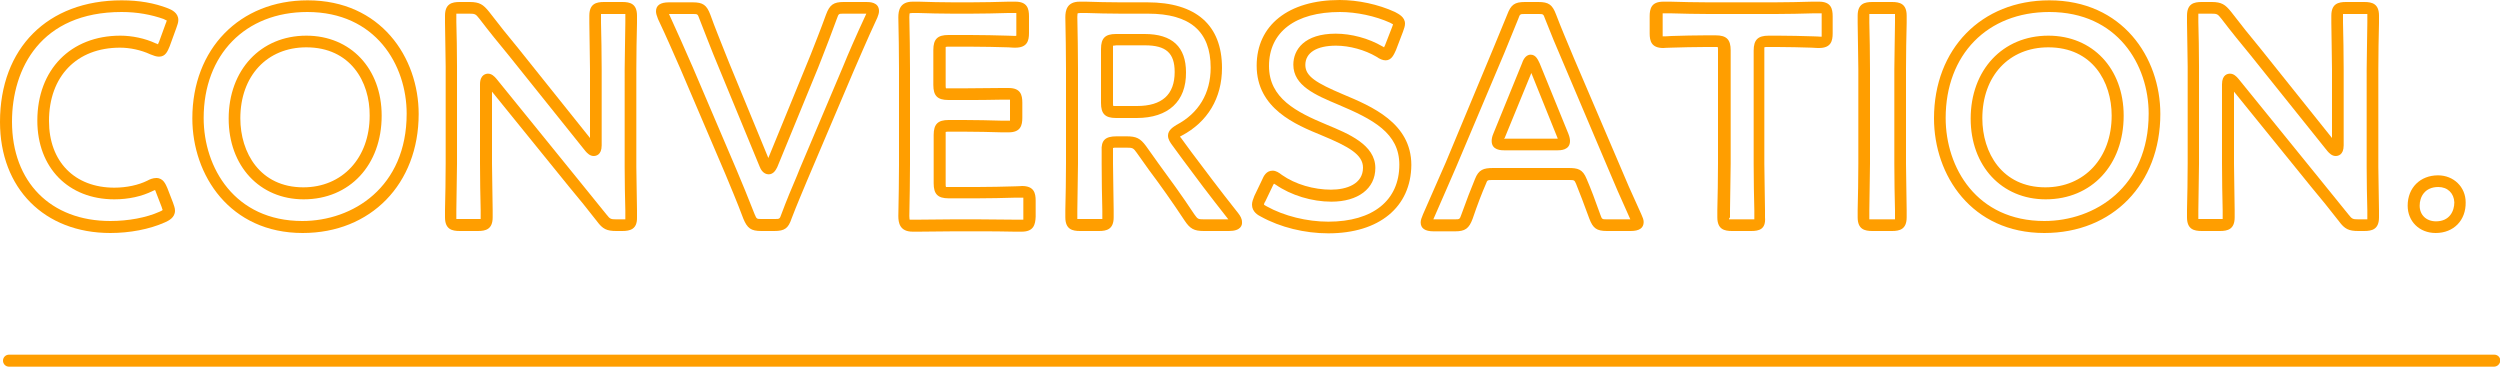 <?xml version="1.0" encoding="utf-8"?>
<!-- Generator: Adobe Illustrator 27.6.1, SVG Export Plug-In . SVG Version: 6.00 Build 0)  -->
<svg version="1.1" id="レイヤー_1" xmlns="http://www.w3.org/2000/svg" xmlns:xlink="http://www.w3.org/1999/xlink" x="0px"
	 y="0px" viewBox="0 0 750 110" style="enable-background:new 0 0 750 110;" xml:space="preserve">
<style type="text/css">
	.st0{fill:#FF9E00;}
</style>
<g>
	<g>
		<g>
			<path class="st0" d="M33.1,69.9C13.3,69.9,0,56.5,0,36.6C0,14.4,14.3,0.1,36.5,0.1c5.2,0,9.8,0.8,13.9,2.4c1,0.4,3.1,1.3,3.1,3.5
				c0,0.8-0.3,1.5-0.6,2.4l-2,5.5c-0.6,1.4-1.2,3.1-3.2,3.1c-0.8,0-1.6-0.3-2.6-0.7c-2.8-1.3-6.1-2-9.1-2c-13,0-21.3,8.6-21.3,22
				c0,12.2,7.7,20,19.6,20c3.7,0,7.3-0.8,9.9-2.1c0.7-0.4,1.7-0.8,2.7-0.8c2.1,0,2.8,1.9,3.3,3l1.7,4.4c0.3,0.9,0.6,1.6,0.6,2.4
				c0,2.1-1.9,3-3,3.5C44.8,68.8,38.9,69.9,33.1,69.9z M36.5,3.6c-24.3,0-32.9,17-32.9,32.9c0,18.1,11.6,29.8,29.5,29.8
				c5.4,0,10.8-1,14.8-2.8c0.5-0.2,0.8-0.4,0.9-0.5c-0.1-0.3-0.3-0.8-0.3-0.9l-1.7-4.4c-0.1-0.3-0.2-0.6-0.3-0.7
				c-0.2,0.1-0.4,0.2-0.7,0.3c-3.2,1.6-7.2,2.5-11.5,2.5c-13.8,0-23.1-9.5-23.1-23.6c0-15.3,10-25.5,24.9-25.5
				c3.5,0,7.4,0.8,10.6,2.3c0.3,0.1,0.6,0.2,0.7,0.3c0.1-0.3,0.2-0.6,0.3-0.7l2-5.5c0.1-0.2,0.3-0.7,0.3-1l0,0
				c-0.1,0-0.4-0.1-0.9-0.4C45.4,4.4,41.2,3.6,36.5,3.6z"/>
			<path class="st0" d="M90.8,69.9c-21.8,0-33.1-17.3-33.1-34.4c0-20.8,14.2-35.4,34.6-35.4c21.9,0,33.3,17.1,33.3,34.1
				C125.6,55.2,111.2,69.9,90.8,69.9z M92.2,3.6c-18.6,0-31.1,12.8-31.1,31.8c0,14.9,9.3,30.9,29.6,30.9c15.1,0,31.3-10.1,31.3-32.2
				C122,19.5,112.7,3.6,92.2,3.6z M91.1,59.8c-13.2,0-22.5-10-22.5-24.2c0-14.6,9.6-24.9,23.3-24.9c13.3,0,22.6,9.9,22.6,24
				C114.5,49.5,104.9,59.8,91.1,59.8z M91.9,14.2c-11.8,0-19.8,8.6-19.8,21.3c0,10.3,5.9,20.7,18.9,20.7c11.7,0,19.9-8.8,19.9-21.5
				C111,24.5,105.1,14.2,91.9,14.2z"/>
			<path class="st0" d="M186.7,69.3h-1.8c-2.9,0-4.1-0.6-5.8-2.9c-2.7-3.5-5.4-6.8-8.4-10.4l-23.1-28.5v21.6
				c0,3.9,0.2,10.5,0.2,13.9c0,1.2,0,2,0,2.2c0,3.6-2.1,4.1-4.4,4.1h-5.5c-2.3,0-4.4-0.5-4.4-4.1c0-0.2,0-1,0-2.2
				c0.1-3.4,0.2-10,0.2-13.9V19.9c0-3.8-0.2-9.9-0.2-13.1c0-1.2,0-1.9,0-2.1c0-3.6,2.1-4.1,4.4-4.1h3c3,0,4.1,0.8,5.8,2.9
				c2.9,3.8,5.8,7.4,8.7,10.9l21.6,27V20.8c0-4-0.2-10.5-0.2-13.9c0-1.2,0-2,0-2.2c0-3.6,2.1-4.1,4.4-4.1h5.5c2.3,0,4.4,0.5,4.4,4.1
				c0,0.2,0,1,0,2.2c-0.1,3.4-0.2,10-0.2,13.9v29.3c0,3.7,0.2,9.8,0.2,13c0,1.2,0,2,0,2.1C191.2,68.8,189,69.3,186.7,69.3z
				 M146.4,22.1c1.1,0,1.9,0.8,2.5,1.5l24.5,30.2c3,3.7,5.7,7,8.5,10.5c1.1,1.4,1.3,1.5,3,1.5h1.8c0.4,0,0.7,0,0.9,0
				c0-0.1,0-0.3,0-0.5s0-0.9,0-2.1c-0.1-3.2-0.2-9.4-0.2-13.1V20.8c0-4,0.2-10.6,0.2-14c0-1.2,0-1.9,0-2.1s0-0.4,0-0.5
				c-0.2,0-0.4,0-0.9,0h-5.5c-0.4,0-0.7,0-0.9,0c0,0.1,0,0.3,0,0.5s0,0.9,0,2.1c0.1,3.4,0.2,10,0.2,14v22.8c0,3-1.8,3.2-2.4,3.2
				c-1.1,0-1.9-0.8-2.5-1.5l-23-28.7c-2.9-3.5-5.9-7.2-8.8-11c-1.1-1.4-1.3-1.5-3-1.5h-3c-0.4,0-0.7,0-0.9,0c0,0.1,0,0.3,0,0.5
				s0,0.9,0,2c0.1,3.2,0.2,9.3,0.2,13.2v29.3c0,4-0.2,10.6-0.2,14c0,1.2,0,1.9,0,2.1s0,0.4,0,0.5c0.2,0,0.4,0,0.9,0h5.5
				c0.4,0,0.7,0,0.9,0c0-0.1,0-0.3,0-0.5s0-0.9,0-2.1c-0.1-3.4-0.2-10-0.2-14V25.3C144,22.3,145.9,22.1,146.4,22.1z"/>
			<path class="st0" d="M232.3,69.3h-3.9c-3.1,0-4.2-0.8-5.4-3.7c-1.9-5.1-3.8-9.5-5.4-13.4l-13.5-31.6c-2-4.5-3.9-9-6.7-14.9
				c-0.4-1-0.6-1.7-0.6-2.3c0-1.8,1.3-2.7,3.9-2.7h7.1c3.1,0,4.2,0.8,5.3,3.7c1.5,4.2,2.9,7.5,4.1,10.6l1.6,4l11.7,28.4l12.7-31
				c1.4-3.6,2.9-7.3,4.6-12c1.1-3,2.3-3.8,5.3-3.8h6.8c0.9,0,3.8,0,3.8,2.7c0,0.7-0.2,1.2-0.5,2c-3.4,7.3-5.5,12.4-7.1,16L242.2,54
				c-1.4,3.4-3.1,7.3-4.7,11.5C236.5,68.5,235.4,69.3,232.3,69.3z M200.7,4.2L200.7,4.2c2.7,5.9,4.7,10.4,6.7,15l0.4,0.9l13.1,30.7
				c1.7,4,3.5,8.4,5.5,13.5c0.6,1.4,0.6,1.4,2.1,1.4h3.9c1.5,0,1.5,0,2-1.4c1.6-4.3,3.2-8.1,4.7-11.6l0.8-2l0,0l13-30.7
				c1.5-3.7,3.7-8.8,7-15.9h-6.8c-1.5,0-1.5,0-2,1.4c-1.7,4.7-3.2,8.5-4.6,12.1l-1.1,2.8l-12.2,29.7c-0.4,0.8-1.1,2.2-2.6,2.2
				c-0.5,0-1.9-0.2-2.7-2.3L214,16.3c-1.2-3.1-2.6-6.5-4.2-10.7c-0.5-1.4-0.5-1.4-2-1.4L200.7,4.2C200.7,4.2,200.7,4.2,200.7,4.2z"
				/>
			<path class="st0" d="M306.5,69.5c-0.2,0-1,0-2.1,0c-2.9-0.1-8.1-0.1-11.3-0.1H286c-3.1,0-7.7,0.1-10.3,0.1c-1,0-1.7,0-1.9,0
				c-3.9,0-4.3-2.7-4.3-4.7c0.1-5.2,0.2-11,0.2-15.4V20.5c0-4.5-0.1-10.7-0.2-15.3c0-2.1,0.5-4.7,4.3-4.7c0.2,0,0.9,0,1.9,0
				c2.6,0.1,7.2,0.2,10.3,0.2h5.2c3.2,0,8.4-0.1,11.3-0.2c1.1,0,1.9,0,2.1,0c3.6,0,4.1,2.1,4.1,4.4v5c0,2.3-0.5,4.4-4.1,4.4
				c-0.2,0-1,0-2.1-0.1c-2.9-0.1-8.1-0.2-11.3-0.2h-6.5c-0.6,0-0.8,0-1,0.1c0,0.1,0,0.4,0,0.9v10.5c0,0.6,0,0.8,0.1,1
				c0.1,0,0.4,0,0.9,0h4.6c3.1,0,8.3-0.1,11.2-0.1c1.1,0,1.9,0,2.1,0c3.6,0,4.1,2.1,4.1,4.4v4.5c0,2.3-0.5,4.4-4.1,4.4
				c-0.2,0-1,0-2.1,0c-2.9-0.1-8.1-0.2-11.2-0.2h-4.6c-0.6,0-0.8,0-1,0.1c0,0.1,0,0.4,0,0.9v14.6c0,0.6,0,0.8,0.1,1
				c0.1,0,0.4,0,0.9,0h8.5c3.2,0,8.4-0.1,11.3-0.2c1.1,0,1.9-0.1,2.1-0.1c3.6,0,4.1,2.1,4.1,4.4V65
				C310.6,67.4,310.1,69.5,306.5,69.5z M286.1,65.8h7.1c3.2,0,8.4,0.1,11.3,0.1c2.5,0,2.3,0,2.5,0c0-0.2,0-0.4,0-0.9v-4.8
				c0-0.4,0-0.7,0-0.9c-0.2,0,0,0-2.5,0c-2.9,0.1-8.1,0.2-11.4,0.2h-8.5c-3.3,0-4.5-1.3-4.5-4.5V40.5c0-3.3,1.3-4.5,4.5-4.5h4.6
				c3.1,0,8.4,0.1,11.3,0.2c1.1,0,1.9,0,2,0c0.2,0,0.4,0,0.5,0c0-0.2,0-0.4,0-0.9v-4.5c0-0.4,0-0.7,0-0.9c-0.1,0-0.3,0-0.5,0
				s-0.9,0-2.1,0c-2.9,0.1-8.2,0.1-11.3,0.1h-4.6c-3.3,0-4.5-1.3-4.5-4.5V15c0-3.3,1.3-4.5,4.5-4.5h6.5c3.2,0,8.5,0.1,11.4,0.2
				c2.4,0.1,2.3,0.1,2.5,0c0-0.2,0-0.4,0-0.9v-5c0-0.4,0-0.7,0-0.9c-0.2,0,0,0-2.5,0c-2.9,0.1-8.1,0.2-11.3,0.2h-5.2
				c-3.1,0-7.8-0.1-10.4-0.2c-1,0-1.7,0-1.8,0c-0.5,0-0.7,0.1-0.8,0.1c0,0-0.1,0.3-0.1,1.1c0.1,4.7,0.2,10.8,0.2,15.4v28.9
				c0,4.4-0.1,10.2-0.2,15.4c0,0.7,0.1,1,0.1,1.1c0,0,0.2,0,0.7,0c0.2,0,0.9,0,1.8,0C278.3,65.9,283,65.8,286.1,65.8z"/>
			<path class="st0" d="M368.7,69.3h-7.6c-2.9,0-4.1-0.7-5.7-3.1c-3.9-5.9-7.4-10.8-10.7-15.2l-3.7-5.2c-1-1.4-1.2-1.5-3-1.5h-3.1
				c-0.6,0-0.8,0-1,0.1c0,0.1,0,0.4,0,0.9v3.8c0,3.9,0.2,10.5,0.2,13.9c0,1.2,0,2,0,2.2c0,3.6-2.1,4.1-4.4,4.1H324
				c-2.3,0-4.4-0.5-4.4-4.1c0-0.2,0-1,0-2.2c0.1-3.4,0.2-10,0.2-13.9V20.6c0-4.5-0.1-10.3-0.2-15.4c0-2.1,0.5-4.7,4.3-4.7
				c0.2,0,0.9,0,1.9,0c2.6,0.1,7.2,0.2,10.3,0.2h8.1c14.6,0,22.4,6.8,22.4,19.7c0,9-4.3,16.2-12.1,20.3c-0.2,0.1-0.4,0.2-0.5,0.3
				c0.1,0.1,0.2,0.3,0.4,0.5l3,4.1c4.3,5.7,8,10.7,14.1,18.4c0.6,0.8,1.1,1.6,1.1,2.6C372.7,67.5,372.3,69.3,368.7,69.3z
				 M334.9,40.9h3.1c2.9,0,4.1,0.6,5.8,2.9l3.7,5.2c3.3,4.5,6.9,9.4,10.8,15.3c1,1.4,1.1,1.5,2.8,1.5h7.4
				c-5.9-7.5-9.6-12.4-13.8-18.1l-3-4.1c-0.6-0.8-1.3-1.8-1.3-2.9c0-1.7,1.6-2.6,2.5-3.2c6.7-3.5,10.3-9.5,10.3-17.2
				c0-10.9-6.2-16.2-18.8-16.2h-8.1c-3.1,0-7.8-0.1-10.4-0.2c-1,0-1.7,0-1.8,0c-0.5,0-0.7,0.1-0.8,0.1c0,0-0.1,0.3-0.1,1.1
				c0.1,5.1,0.2,10.9,0.2,15.5v28.5c0,4-0.2,10.6-0.2,14c0,1.2,0,1.9,0,2.1c0,0.2,0,0.4,0,0.5c0.2,0,0.4,0,0.9,0h5.7
				c0.4,0,0.7,0,0.9,0c0-0.1,0-0.3,0-0.5s0-0.9,0-2.1c-0.1-3.4-0.2-10-0.2-14v-3.8C330.3,42.1,331.6,40.9,334.9,40.9z M341,35.4
				h-6.2c-3.3,0-4.5-1.3-4.5-4.5V14.7c0-3.3,1.3-4.5,4.5-4.5h8.6c8.3,0,12.4,3.9,12.4,11.5C355.9,30.4,350.5,35.4,341,35.4z M334,32
				L334,32L334,32z M333.9,13.7c0,0.1,0,0.4,0,0.9v16.2c0,0.6,0,0.8,0.1,1c0.1,0,0.4,0,0.9,0h6.2c7.5,0,11.3-3.4,11.3-10.2
				c0-5.7-2.6-8-8.9-8h-8.6C334.3,13.7,334,13.7,333.9,13.7z"/>
			<path class="st0" d="M398.5,70c-7.1,0-14.4-1.8-20.2-5c-0.8-0.4-2.7-1.4-2.7-3.6c0-0.8,0.3-1.6,0.7-2.6l2.3-4.8
				c0.5-1.2,1.3-2.8,3.2-2.8c1,0,1.9,0.6,2.8,1.3c4,2.8,9.5,4.4,14.7,4.4c4.7,0,9.6-1.7,9.6-6.6c0-3.9-4.2-6.3-12.4-9.7
				c-7.8-3.2-19.5-8-19.5-20.9C377,7.6,386.5,0,401.9,0c5.5,0,11.6,1.3,16.6,3.6c1.1,0.6,3,1.5,3,3.5c0,0.8-0.3,1.5-0.6,2.4
				l-2.1,5.5c-0.6,1.3-1.3,3.1-3.1,3.1c-0.9,0-1.8-0.4-2.8-1.1c-3.4-2-8-3.3-12.1-3.3c-5.8,0-9.2,2.1-9.2,5.8
				c0,3.4,3.3,5.4,11.3,8.8c8.6,3.6,20.5,8.6,20.5,21.2C423.3,62.1,413.8,70,398.5,70z M379.2,61.4c0,0,0.2,0.2,0.8,0.5
				c5.2,2.9,12.1,4.6,18.5,4.6c13.4,0,21.3-6.4,21.3-17.1c0-9.5-7.9-13.6-18.3-18c-6.9-2.9-13.5-5.7-13.5-12c0-4.5,3.3-9.3,12.7-9.3
				c4.7,0,9.9,1.4,14,3.8c0.2,0.1,0.4,0.2,0.5,0.3c0.1-0.2,0.2-0.4,0.3-0.6l2.1-5.4c0.1-0.2,0.3-0.8,0.3-1c-0.1,0.1-0.3-0.1-0.9-0.4
				c-4.4-2-10.1-3.2-15-3.2c-13.4,0-21.3,6-21.3,16.2c0,9.7,8.2,13.8,17.3,17.6c6.5,2.7,14.6,6,14.6,13c0,6.2-5.2,10.1-13.2,10.1
				c-5.8,0-12.1-1.9-16.7-5.1c-0.2-0.1-0.3-0.2-0.5-0.3c-0.1,0.1-0.2,0.3-0.3,0.5l-2.3,4.8C379.2,61,379.2,61.3,379.2,61.4
				L379.2,61.4z"/>
			<path class="st0" d="M489.2,69.3h-7.1c-3.1,0-4.2-0.8-5.3-3.7c-1.6-4.4-2.8-7.5-4-10.5c-0.5-1.1-0.5-1.1-2.2-1.1H448
				c-1.8,0-1.8,0-2.2,1.1c-1.3,3-2.5,6.1-4,10.5c-1.1,3-2.3,3.8-5.3,3.8h-6.4c-2.6,0-3.9-0.9-3.9-2.7c0-0.7,0.3-1.4,0.7-2.4
				c2.8-6.4,4.8-11,6.8-15.5L448,14.5c1.3-3.1,2.7-6.5,4.2-10.2c1.1-2.9,2.2-3.7,5.3-3.7h4c3.1,0,4.2,0.8,5.3,3.7
				c1.6,4.2,3.4,8.4,5.4,13.2l13.3,31.1c2,4.8,4,9.4,6.9,15.7c0.4,0.9,0.7,1.6,0.7,2.3C493.1,68.4,491.8,69.3,489.2,69.3z M448,50.4
				h22.5c2.8,0,4.3,0.3,5.5,3.3c1.3,3,2.5,6.2,4.1,10.7c0.5,1.4,0.5,1.4,2,1.4h7c-2.9-6.4-4.9-11-6.9-15.8L469,18.9
				c-2.1-4.8-3.8-9-5.5-13.3c-0.5-1.4-0.5-1.4-2-1.4h-4c-1.5,0-1.5,0-2,1.4c-1.5,3.7-2.9,7.1-4.2,10.3l-14.5,34.3
				c-1.9,4.5-4,9.1-6.8,15.6h6.4c1.5,0,1.5,0,2-1.4c1.6-4.4,2.8-7.6,4.1-10.7C443.6,50.9,445,50.4,448,50.4z M467.1,45.1h-15.7
				c-1,0-3.9,0-3.9-2.8c0-0.5,0.1-1.3,0.5-2.2l8.6-21.1c0.2-0.6,0.9-2.6,2.6-2.6c1.6,0,2.2,1.6,2.7,2.6l8.6,21.1
				c0.4,1,0.5,1.7,0.5,2.2C471,45.1,468.1,45.1,467.1,45.1z M451.2,41.6c0.1,0,0.1,0,0.2,0h15.7c0.1,0,0.1,0,0.2,0v-0.1l-7.9-19.6
				l-8,19.5l0,0C451.2,41.5,451.2,41.6,451.2,41.6z M449.6,40.8L449.6,40.8L449.6,40.8z"/>
			<path class="st0" d="M525.4,69.3h-5.8c-2.3,0-4.4-0.5-4.4-4.1c0-0.2,0-1,0-2.2c0.1-3.4,0.2-10,0.2-13.9v-34c0-0.6,0-0.8-0.1-1
				c-0.1,0-0.4,0-0.9,0h-2.9c-2.7,0-7.5,0.1-10.3,0.2c-1.2,0-2,0.1-2.2,0.1c-3.6,0-4.1-2.1-4.1-4.4V4.9c0-2.3,0.5-4.4,4.1-4.4
				c0.2,0,1,0,2.1,0c2.9,0.1,8.1,0.2,11.2,0.2h20.1c3.1,0,8.3-0.1,11.2-0.2c1.1,0,1.9,0,2.1,0c3.6,0,4.1,2.1,4.1,4.4V10
				c0,2.3-0.5,4.4-4.1,4.4c-0.2,0-1,0-2.2-0.1c-2.8-0.1-7.5-0.2-10.3-0.2h-2.9c-0.6,0-0.8,0-1,0.1c0,0.1,0,0.4,0,0.9v34
				c0,3.9,0.2,10.5,0.2,13.9c0,1.2,0,2,0,2.2C529.8,68.8,527.7,69.3,525.4,69.3z M518.7,65.8c0.2,0,0.4,0,0.9,0h5.8
				c0.4,0,0.7,0,0.9,0c0-0.1,0-0.3,0-0.5s0-0.9,0-2.1c-0.1-3.4-0.2-10-0.2-14v-34c0-3.3,1.3-4.5,4.5-4.5h2.9c2.8,0,7.6,0.1,10.4,0.2
				c1.1,0,1.9,0.1,2.1,0.1c0.2,0,0.4,0,0.5,0c0-0.2,0-0.4,0-0.9V4.9c0-0.4,0-0.7,0-0.9c-0.1,0-0.3,0-0.5,0s-0.9,0-2,0
				c-2.9,0.1-8.2,0.2-11.3,0.2h-20.1c-3.1,0-8.4-0.1-11.3-0.2c-1.1,0-1.9,0-2,0c-0.2,0-0.4,0-0.5,0c0,0.2,0,0.4,0,0.9V10
				c0,0.4,0,0.7,0,0.9c0.1,0,0.3,0,0.5,0s1,0,2.1-0.1c2.8-0.1,7.6-0.2,10.4-0.2h2.9c3.3,0,4.5,1.3,4.5,4.5v34c0,4-0.2,10.6-0.2,14
				c0,1.2,0,1.9,0,2.1C518.7,65.5,518.7,65.6,518.7,65.8z"/>
			<path class="st0" d="M567.6,69.3h-5.9c-2.3,0-4.4-0.5-4.4-4.1c0-0.2,0-1,0-2.2c0.1-3.4,0.2-10,0.2-13.9V20.8
				c0-4-0.2-10.5-0.2-13.9c0-1.2,0-2,0-2.2c0-3.6,2.1-4.1,4.4-4.1h5.9c2.3,0,4.4,0.5,4.4,4.1c0,0.2,0,1,0,2.2
				c-0.1,3.4-0.2,10-0.2,13.9v28.3c0,3.9,0.2,10.5,0.2,13.9c0,1.2,0,2,0,2.2C572,68.8,569.9,69.3,567.6,69.3z M560.8,65.8
				c0.2,0,0.4,0,0.9,0h5.9c0.4,0,0.7,0,0.9,0c0-0.1,0-0.3,0-0.5s0-0.9,0-2.1c-0.1-3.4-0.2-10-0.2-14V20.8c0-4,0.2-10.6,0.2-14
				c0-1.2,0-1.9,0-2.1s0-0.4,0-0.5c-0.2,0-0.4,0-0.9,0h-5.9c-0.4,0-0.7,0-0.9,0c0,0.1,0,0.3,0,0.5s0,0.9,0,2.1
				c0.1,3.4,0.2,10,0.2,14v28.3c0,4-0.2,10.6-0.2,14c0,1.2,0,1.9,0,2.1C560.8,65.5,560.8,65.6,560.8,65.8z"/>
			<path class="st0" d="M613.3,69.9c-21.8,0-33.1-17.3-33.1-34.4c0-20.8,14.2-35.4,34.6-35.4c21.9,0,33.3,17.1,33.3,34.1
				C648.1,55.2,633.8,69.9,613.3,69.9z M614.8,3.6c-18.6,0-31.1,12.8-31.1,31.8c0,14.9,9.3,30.9,29.6,30.9
				c15.1,0,31.3-10.1,31.3-32.2C644.6,19.5,635.3,3.6,614.8,3.6z M613.7,59.8c-13.2,0-22.5-10-22.5-24.2c0-14.6,9.6-24.9,23.3-24.9
				c13.3,0,22.6,9.9,22.6,24C637.1,49.5,627.5,59.8,613.7,59.8z M614.5,14.2c-11.8,0-19.8,8.6-19.8,21.3c0,10.3,5.9,20.7,18.9,20.7
				c11.7,0,19.9-8.8,19.9-21.5C633.5,24.5,627.7,14.2,614.5,14.2z"/>
			<path class="st0" d="M709.3,69.3h-1.8c-2.9,0-4.1-0.6-5.8-2.9c-2.7-3.5-5.4-6.8-8.4-10.4l-23.1-28.5v21.6
				c0,3.9,0.2,10.5,0.2,13.9c0,1.2,0,2,0,2.2c0,3.6-2.1,4.1-4.4,4.1h-5.5c-2.3,0-4.4-0.5-4.4-4.1c0-0.2,0-1,0-2.2
				c0.1-3.4,0.2-10,0.2-13.9V19.9c0-3.8-0.2-9.9-0.2-13.1c0-1.2,0-1.9,0-2.1c0-3.6,2.1-4.1,4.4-4.1h3c3,0,4.1,0.8,5.8,2.9
				c2.9,3.8,5.8,7.4,8.7,10.9l21.6,27V20.8c0-4-0.2-10.5-0.2-13.9c0-1.2,0-2,0-2.2c0-3.6,2.1-4.1,4.4-4.1h5.5c2.3,0,4.4,0.5,4.4,4.1
				c0,0.2,0,1,0,2.2c-0.1,3.4-0.2,10-0.2,13.9v29.3c0,3.7,0.2,9.8,0.2,13c0,1.2,0,2,0,2.1C713.7,68.8,711.6,69.3,709.3,69.3z
				 M669,22.1c1.1,0,1.9,0.8,2.5,1.5L696,53.8c3,3.7,5.7,7,8.5,10.5c1.1,1.4,1.3,1.5,3,1.5h1.8c0.4,0,0.7,0,0.9,0c0-0.1,0-0.3,0-0.5
				s0-0.9,0-2.1c-0.1-3.2-0.2-9.4-0.2-13.1V20.8c0-4,0.2-10.6,0.2-14c0-1.2,0-1.9,0-2.1s0-0.4,0-0.5c-0.2,0-0.4,0-0.9,0h-5.5
				c-0.4,0-0.7,0-0.9,0c0,0.1,0,0.3,0,0.5s0,0.9,0,2.1c0.1,3.4,0.2,10,0.2,14v22.8c0,3-1.8,3.2-2.4,3.2c-1.1,0-1.9-0.8-2.5-1.5
				l-23-28.7c-2.9-3.5-5.9-7.2-8.8-11c-1.1-1.4-1.3-1.5-3-1.5h-3c-0.4,0-0.7,0-0.9,0c0,0.1,0,0.3,0,0.5s0,0.9,0,2
				c0.1,3.2,0.2,9.3,0.2,13.2v29.3c0,4-0.2,10.6-0.2,14c0,1.2,0,1.9,0,2.1s0,0.4,0,0.5c0.2,0,0.4,0,0.9,0h5.5c0.4,0,0.7,0,0.9,0
				c0-0.1,0-0.3,0-0.5s0-0.9,0-2.1c-0.1-3.4-0.2-10-0.2-14V25.3C666.6,22.3,668.4,22.1,669,22.1z"/>
			<path class="st0" d="M730.7,69.9c-4.9,0-8.4-3.5-8.4-8.2c0-5.4,3.8-9.1,9.1-9.1c4.7,0,8.3,3.5,8.3,8.1
				C739.8,66.1,736.1,69.9,730.7,69.9z M731.5,56.1c-4.1,0-5.6,3-5.6,5.6c0,2.8,2,4.7,4.9,4.7c4.1,0,5.5-3.1,5.5-5.7
				C736.2,58,734.3,56.1,731.5,56.1z"/>
		</g>
	</g>
	<path class="st0" d="M748.2,110H2.7c-1,0-1.8-0.8-1.8-1.8s0.8-1.8,1.8-1.8h745.6c1,0,1.8,0.8,1.8,1.8
		C750,109.2,749.2,110,748.2,110z"/>
</g>
</svg>
